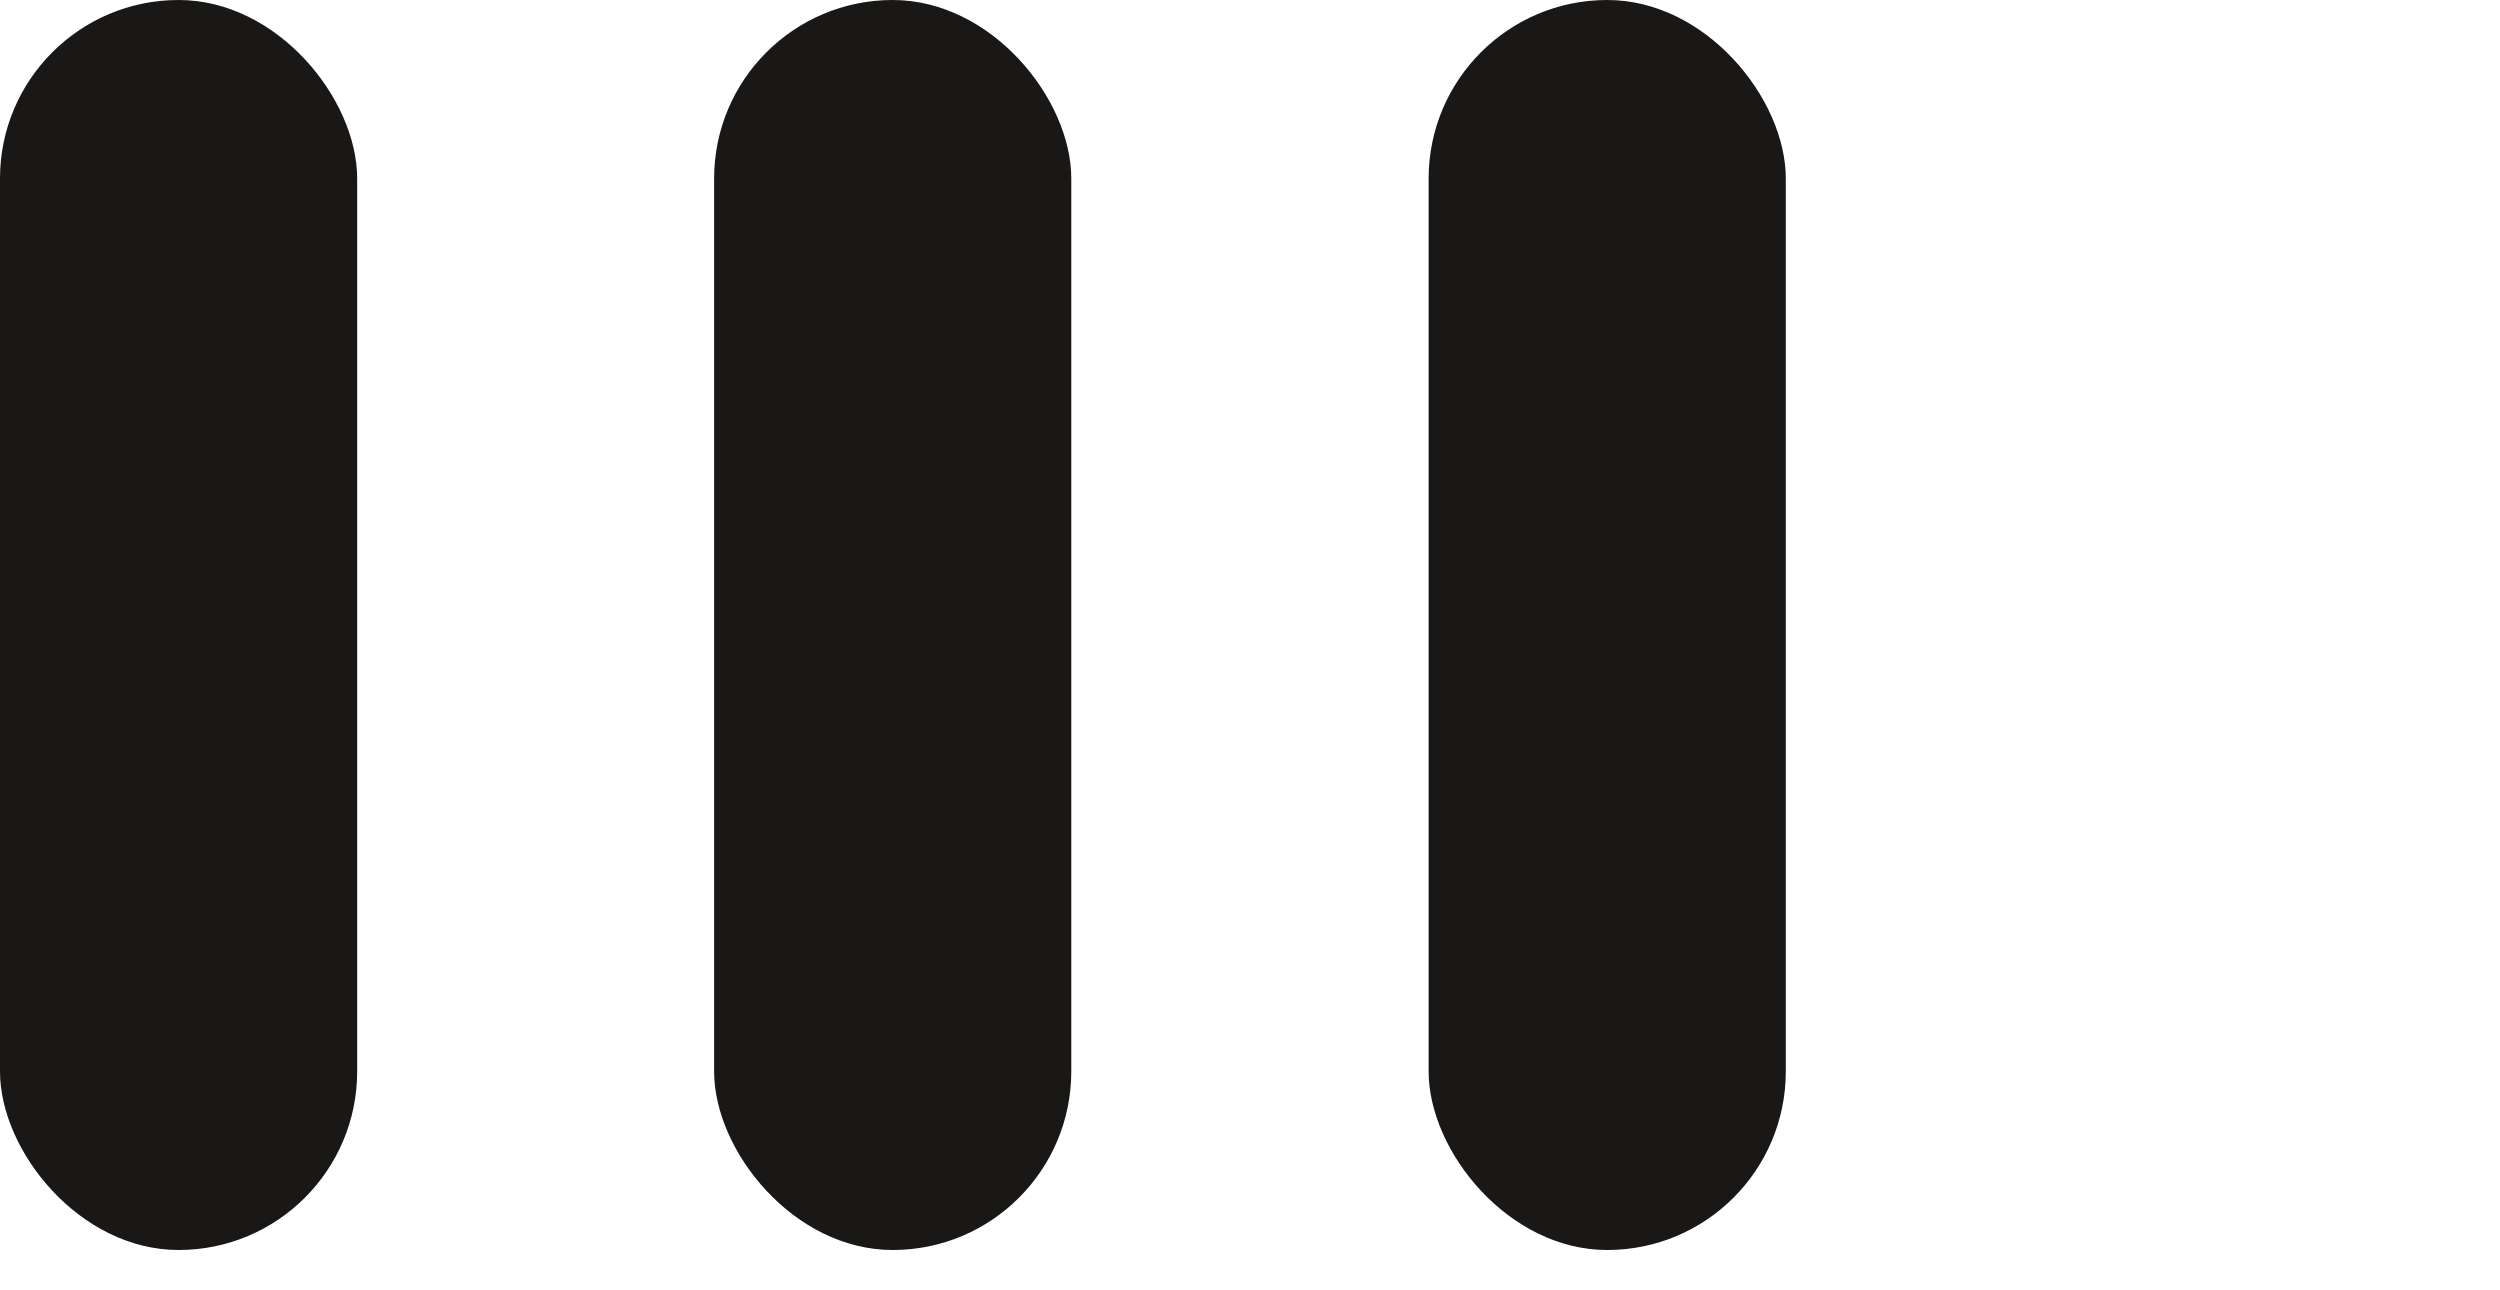 <svg width="31" height="16" viewBox="0 0 31 16" fill="none" xmlns="http://www.w3.org/2000/svg">
<rect width="4.429" height="15.5" rx="2.214" fill="#191816"/>
<rect x="8.855" width="4.429" height="15.5" rx="2.214" fill="#191816"/>
<rect x="17.715" width="4.429" height="15.5" rx="2.214" fill="#191816"/>
</svg>
